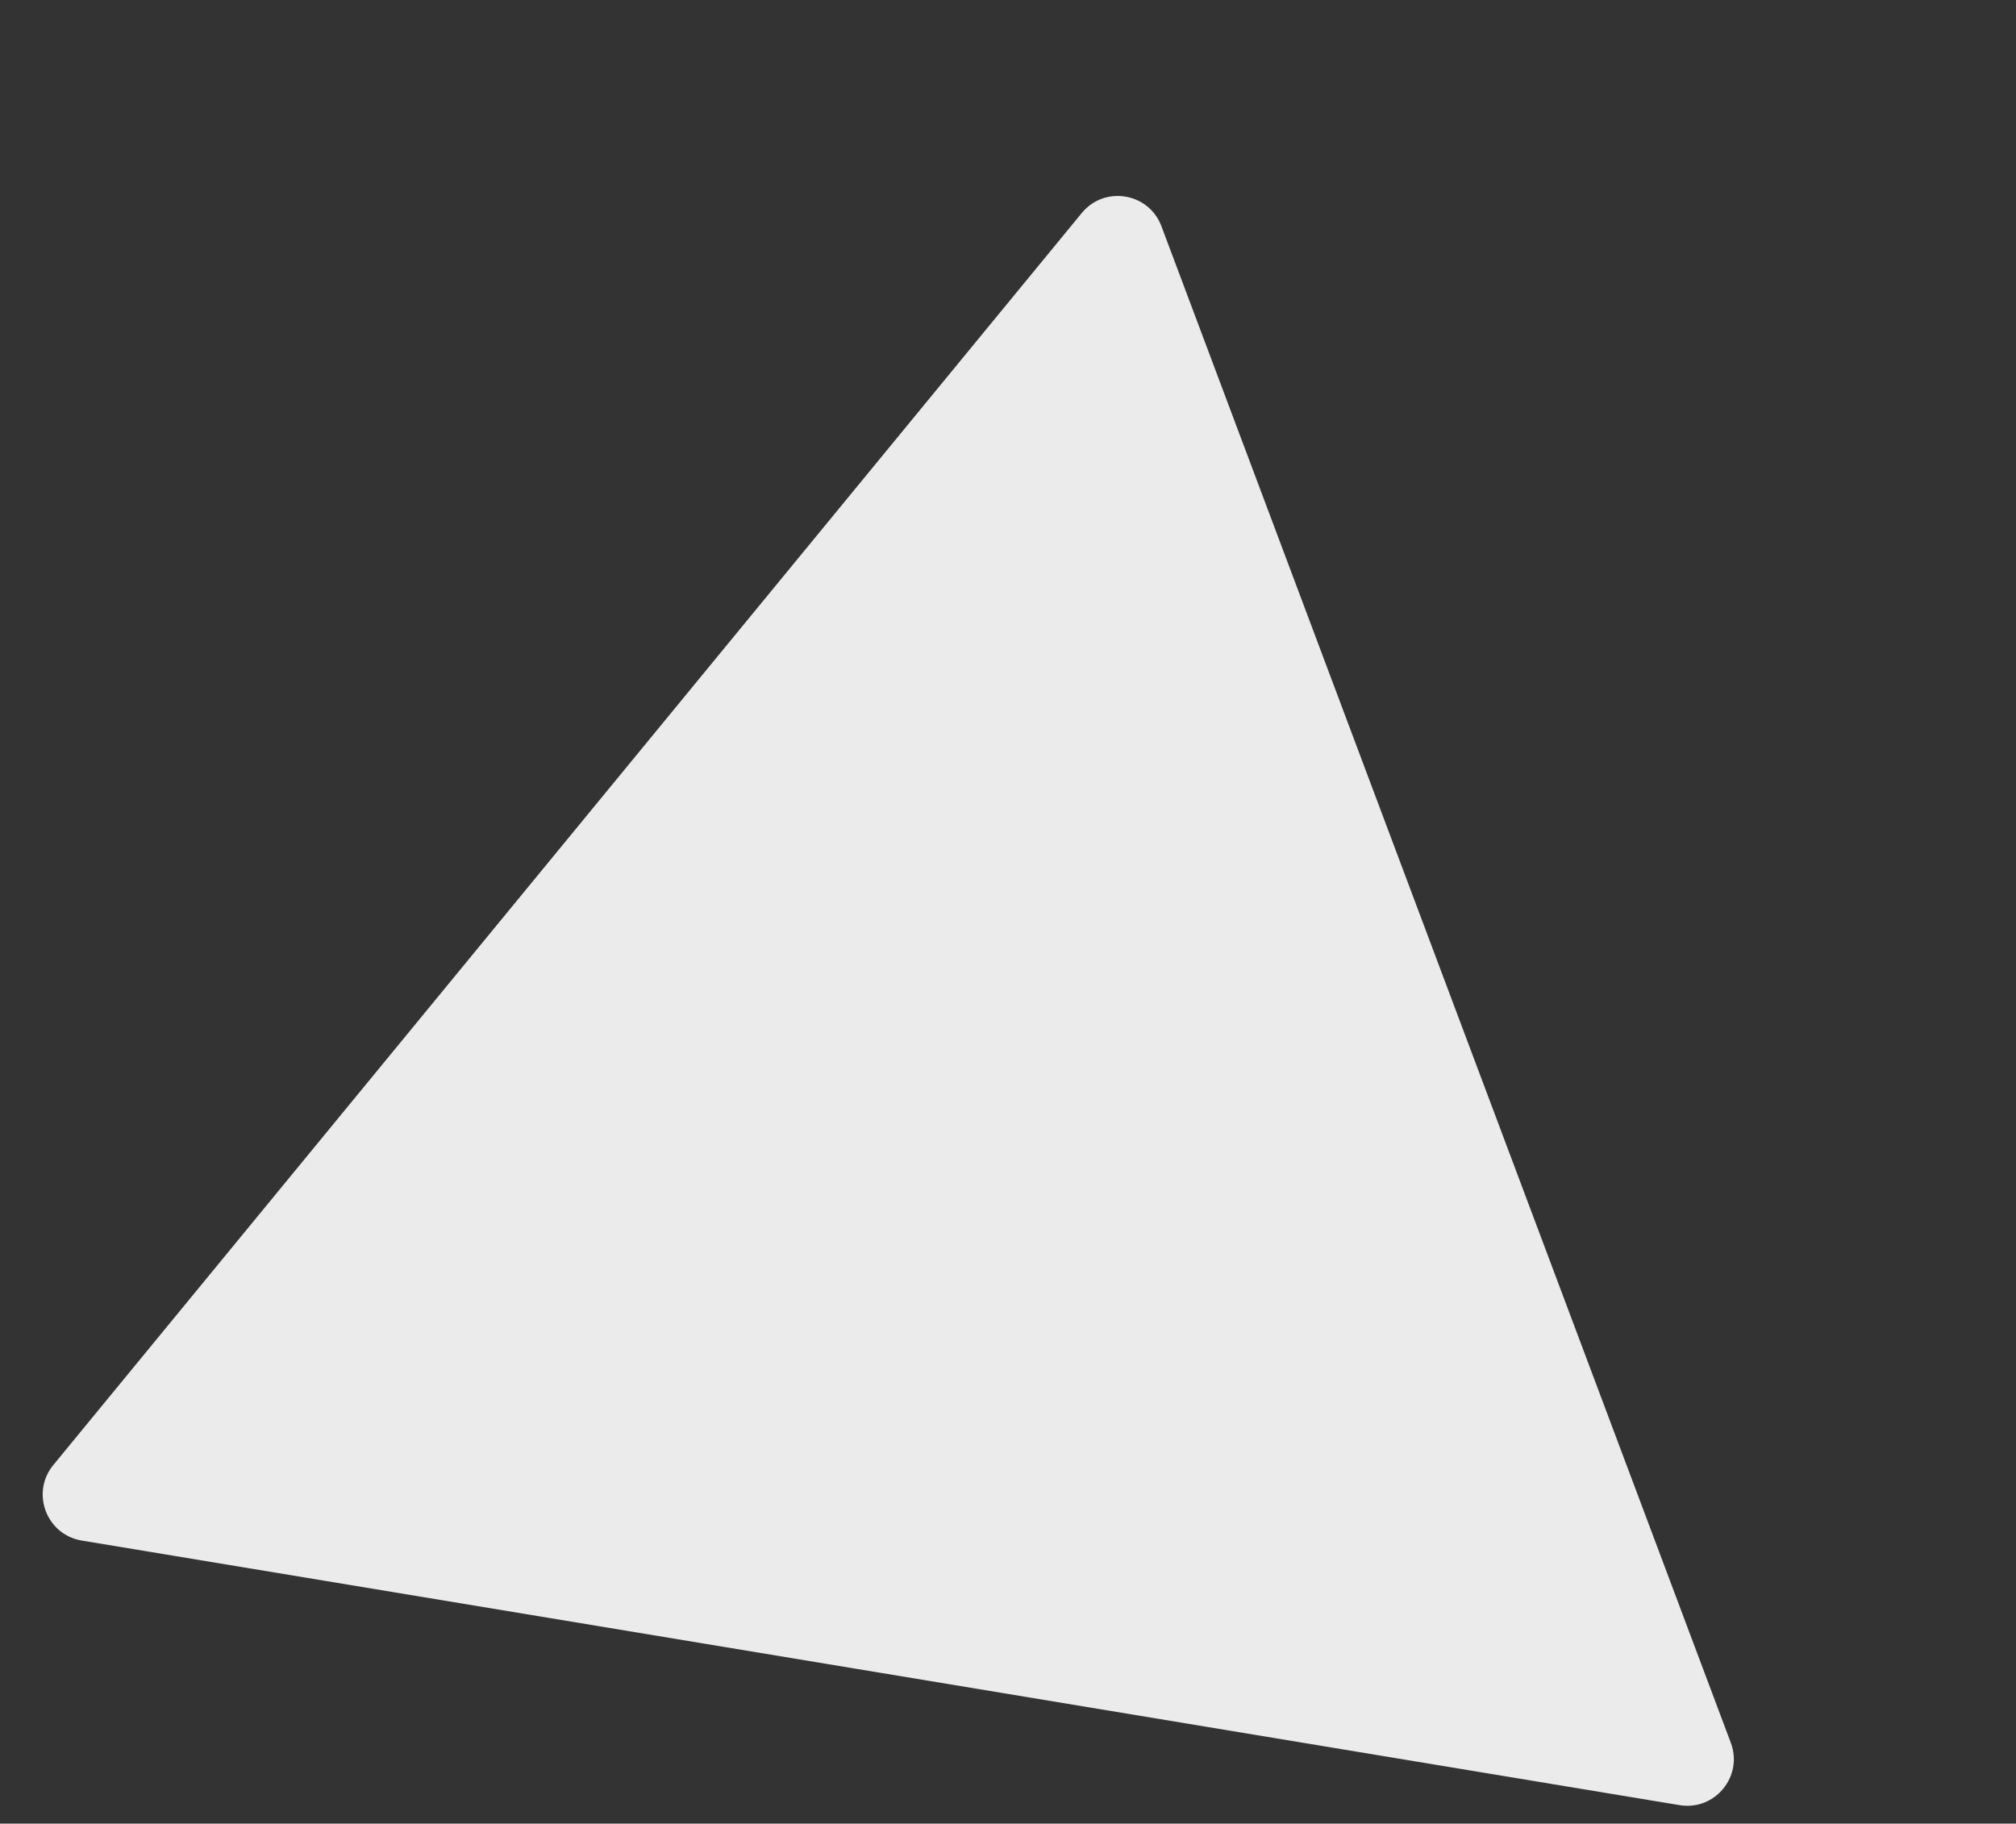 <svg fill="none" height="313" viewBox="0 0 346 313" width="346" xmlns="http://www.w3.org/2000/svg"><rect x="0" y="0" width="346" height="313" fill="#333333" stroke="none"/><path d="m9.155 251.442 176.506-214.882c3.91-4.76 11.506-3.501 13.671 2.266l97.722 260.294c2.164 5.764-2.722 11.71-8.796 10.704l-274.228-45.412c-6.076-1.006-8.784-8.212-4.875-12.97z" fill="#fff" fill-opacity=".9"/></svg>